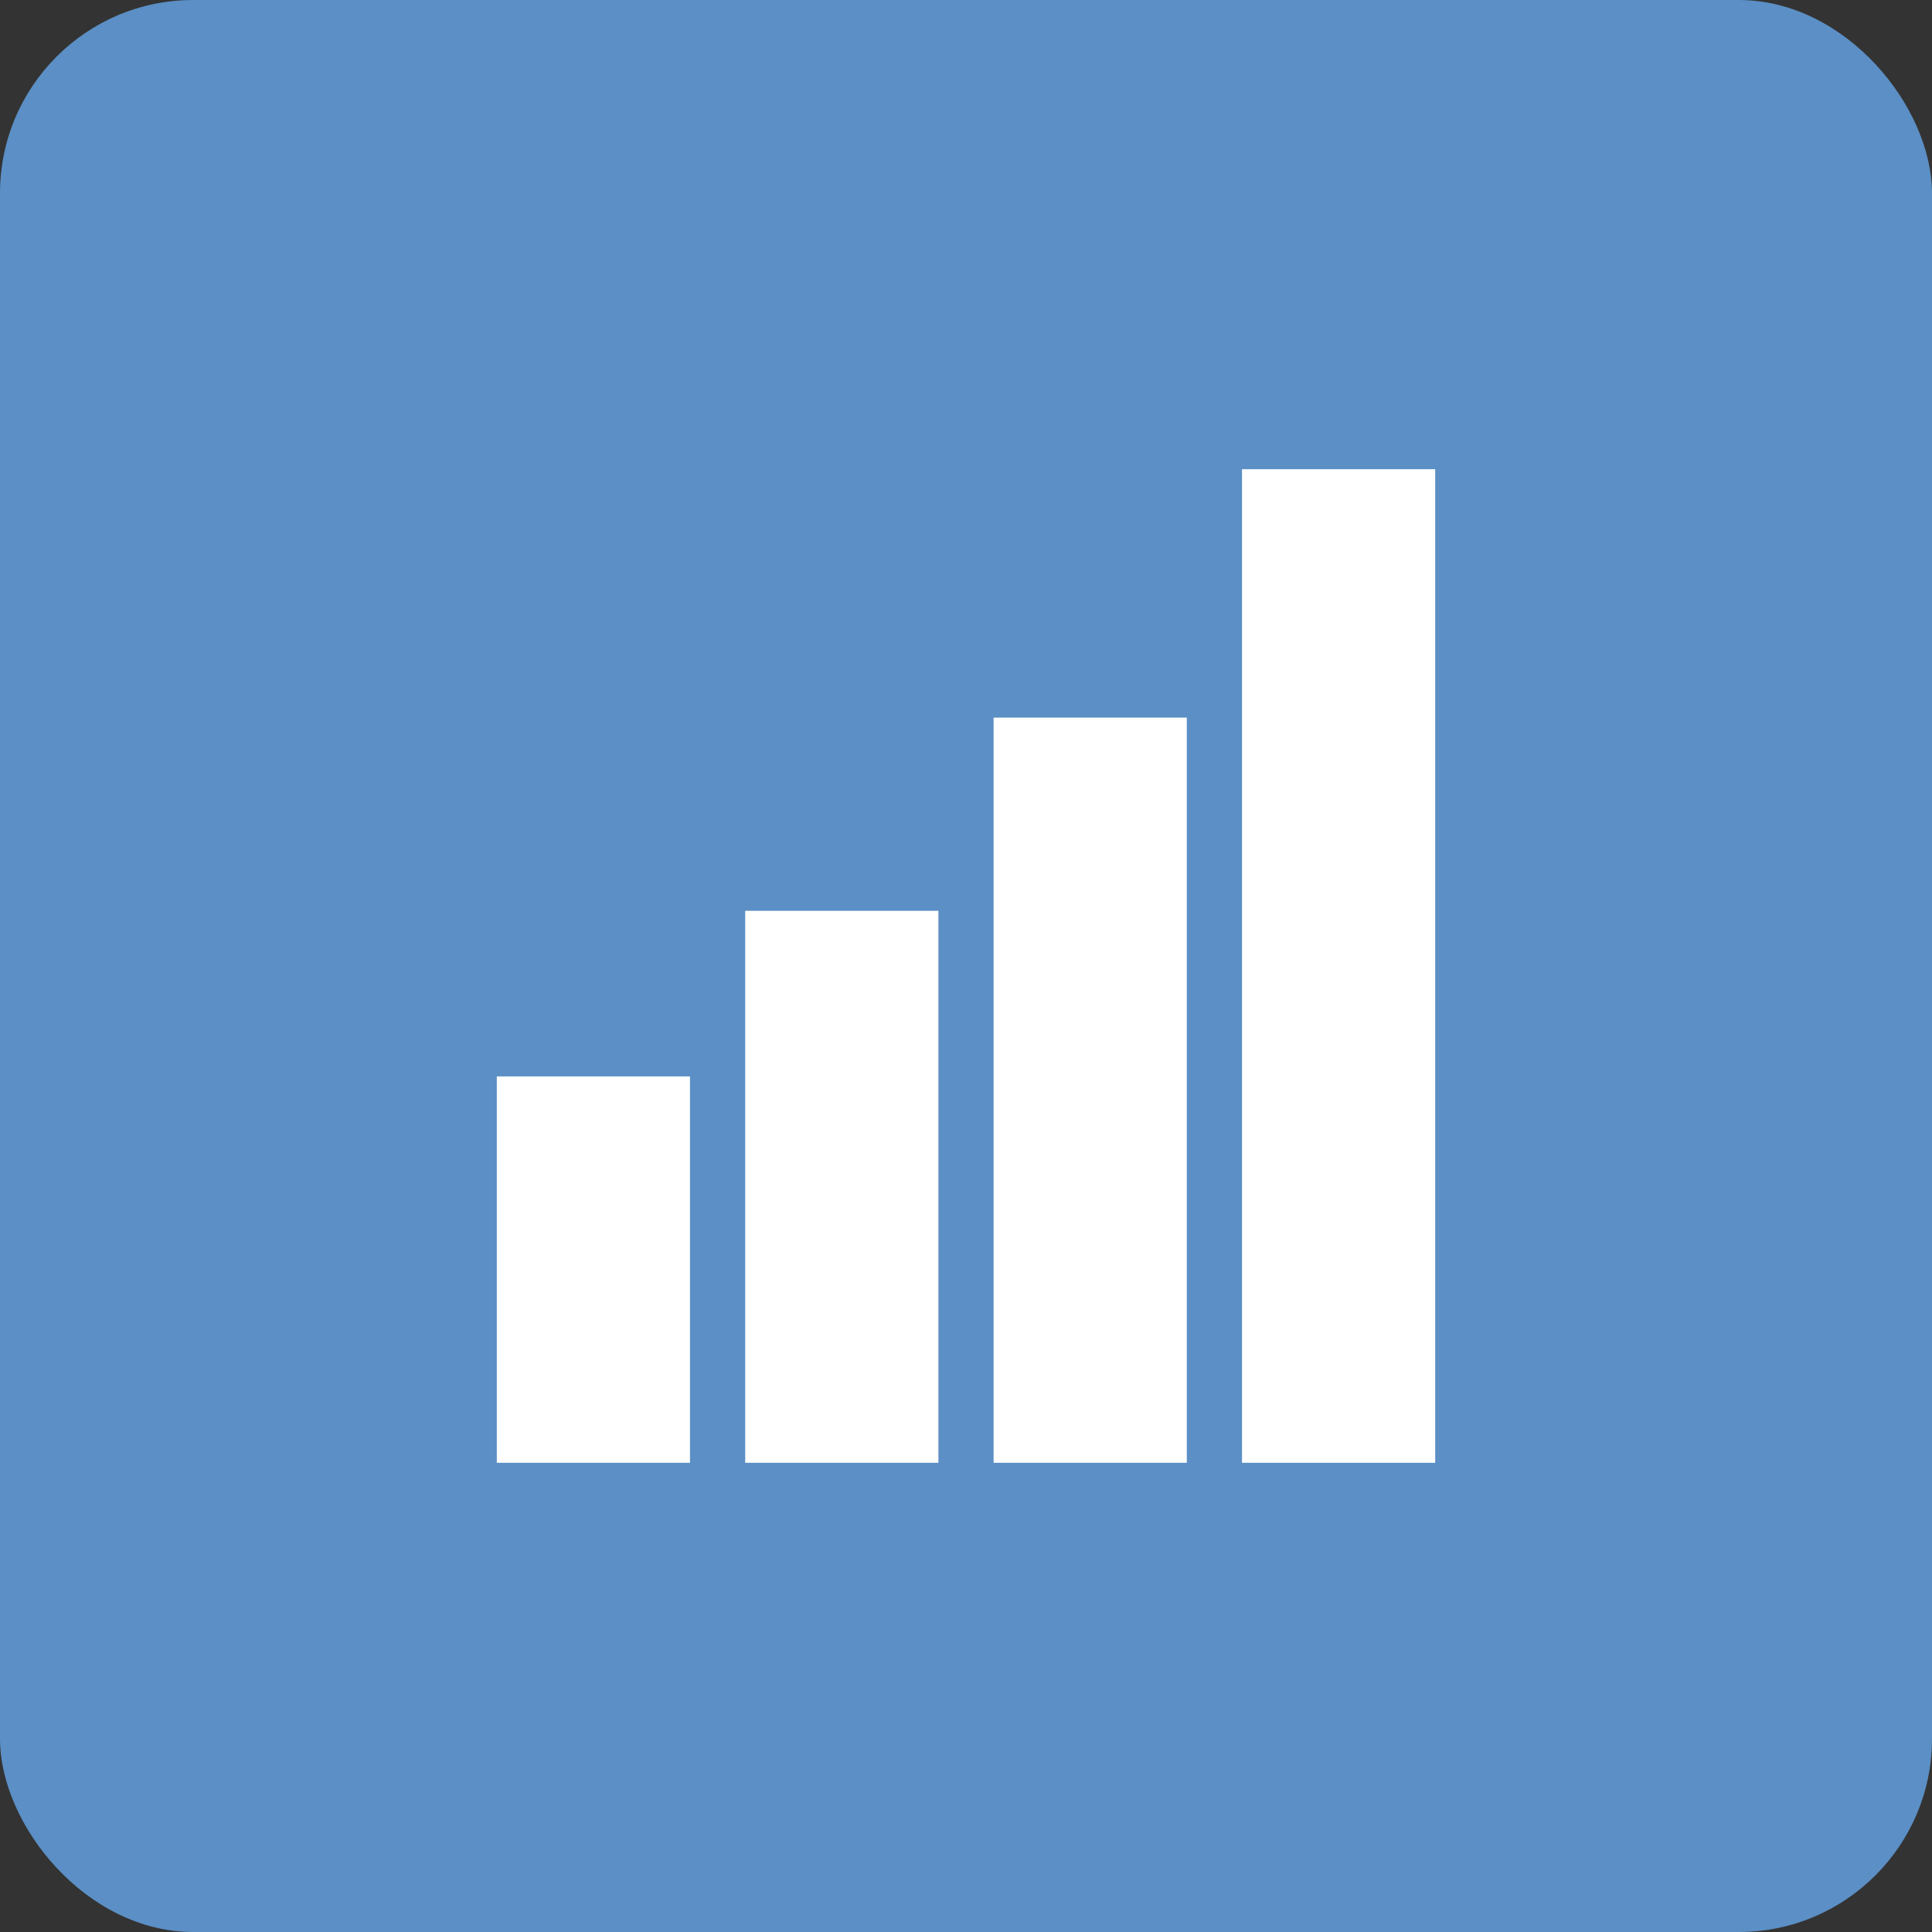 <?xml version="1.0" encoding="UTF-8"?> <svg xmlns="http://www.w3.org/2000/svg" xmlns:xlink="http://www.w3.org/1999/xlink" width="70px" height="70px" viewBox="0 0 70 70" version="1.1"><rect x="0" y="0" width="70" height="70" fill="#333333" stroke="none"/><title>Group 9</title><desc>Created with Sketch.</desc><defs></defs><g id="Page-1" stroke="none" stroke-width="1" fill="none" fill-rule="evenodd"><g id="1.-Дизайн-макет_19.04.2025" transform="translate(-80, -22748)"><g id="Group-9" transform="translate(80, 22748)"><rect id="Rectangle-Copy-5" fill="#5B8FC5" x="0" y="0" width="70" height="70" rx="7"></rect><g id="Group-7" transform="translate(18, 17)" fill="#FFFFFF"><rect id="Rectangle" x="0" y="22" width="7" height="14"></rect><rect id="Rectangle-Copy" x="9" y="16" width="7" height="20"></rect><rect id="Rectangle-Copy-2" x="18" y="9" width="7" height="27"></rect><rect id="Rectangle-Copy-6" x="27" y="0" width="7" height="36"></rect></g></g></g></g></svg> 